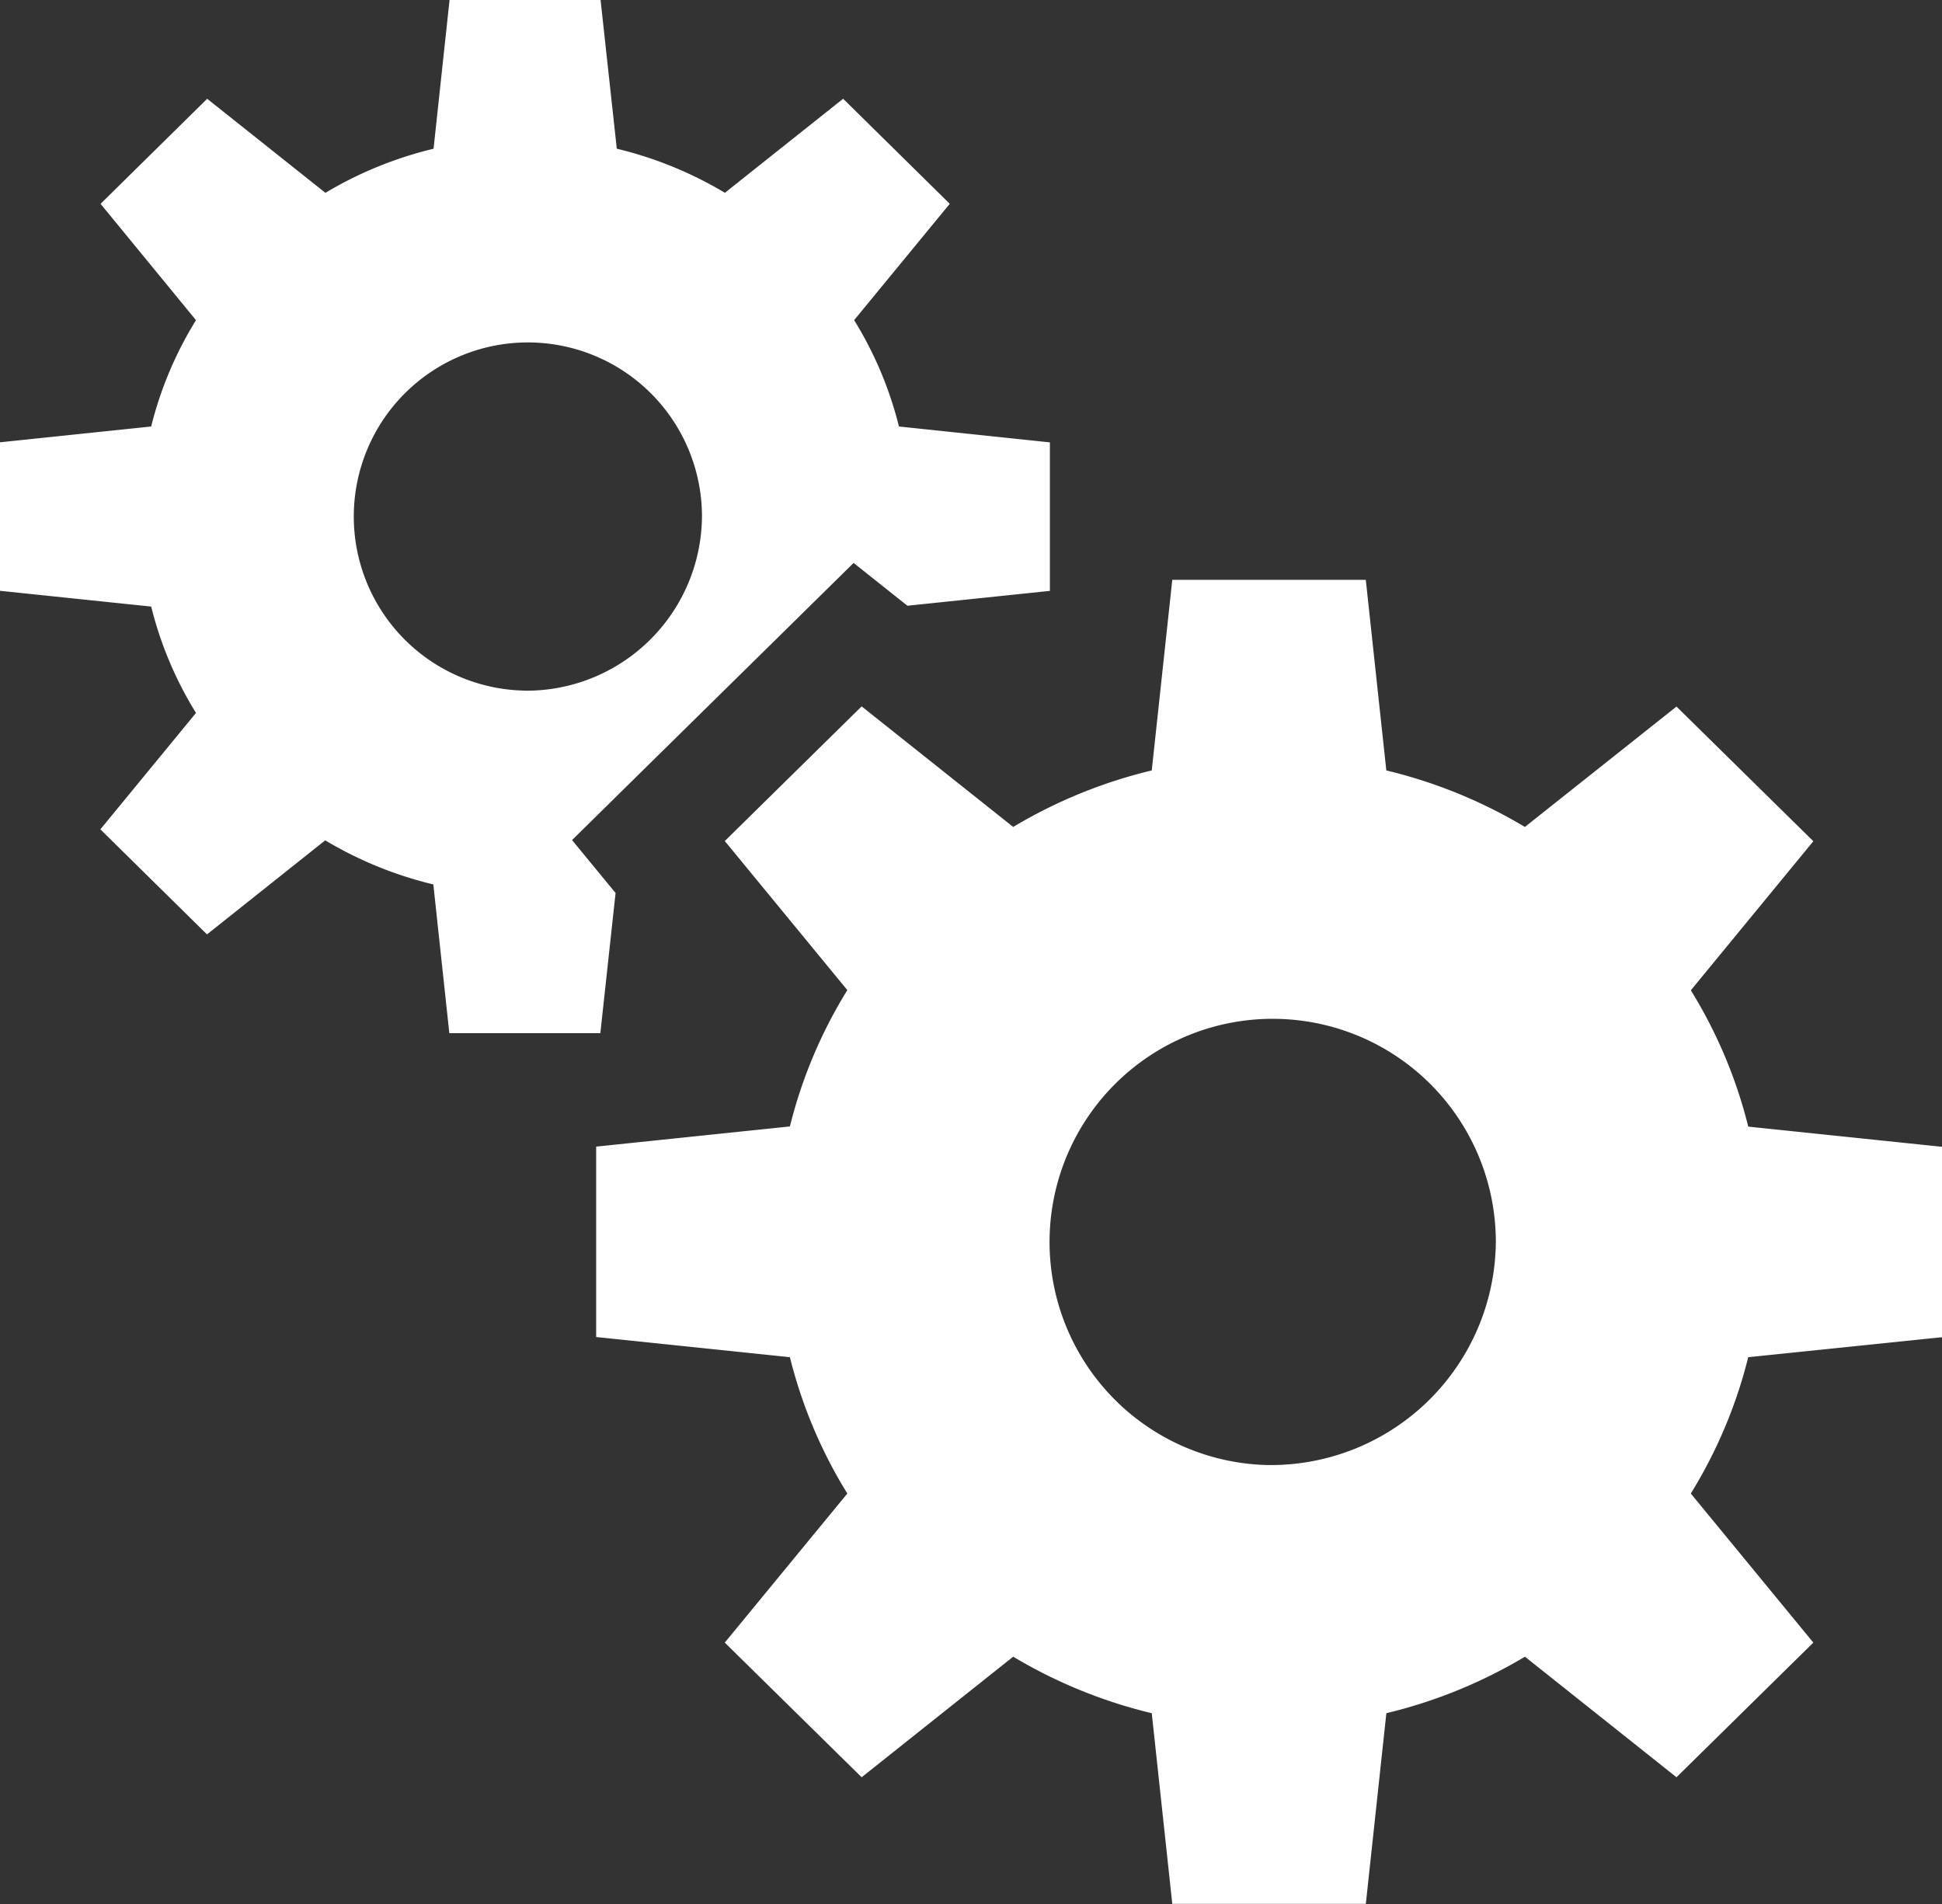 <?xml version="1.0" encoding="UTF-8"?> <svg xmlns="http://www.w3.org/2000/svg" id="management" width="51" height="50" viewBox="0 0 51 50"><rect x="0" y="0" width="51" height="50" fill="#333333" stroke="none"/><g id="グループ_34760" data-name="グループ 34760" transform="translate(15.656 15.227)"><g id="グループ_34759" data-name="グループ 34759"><path id="パス_35214" data-name="パス 35214" d="M192.554,177.1v-5l-5.088-.53a12.558,12.558,0,0,0-1.508-3.58l3.217-3.915-3.594-3.536L181.6,163.7a12.993,12.993,0,0,0-3.639-1.484l-.539-5.006H172.34l-.539,5.006a12.994,12.994,0,0,0-3.639,1.484l-3.98-3.166-3.594,3.536,3.218,3.915a12.556,12.556,0,0,0-1.508,3.58l-5.088.53v5l5.088.53a12.557,12.557,0,0,0,1.508,3.58l-3.218,3.915,3.594,3.536,3.98-3.166a12.994,12.994,0,0,0,3.639,1.484l.539,5.006h5.083l.539-5.006a12.994,12.994,0,0,0,3.639-1.484l3.98,3.166,3.594-3.536-3.218-3.915a12.555,12.555,0,0,0,1.508-3.58Zm-17.672,3.358a5.86,5.86,0,1,1,5.955-5.859A5.907,5.907,0,0,1,174.882,180.457Z" transform="translate(-157.21 -157.211)" fill="#fff"></path></g></g><g id="グループ_34762" data-name="グループ 34762"><g id="グループ_34761" data-name="グループ 34761"><path id="パス_35215" data-name="パス 35215" d="M23.608,11.2a9.8,9.8,0,0,0-1.177-2.793l2.511-3.055-2.8-2.759-3.105,2.47a10.14,10.14,0,0,0-2.839-1.158L15.772,0H11.806l-.42,3.906A10.138,10.138,0,0,0,8.546,5.064L5.441,2.594l-2.8,2.759L5.147,8.408A9.8,9.8,0,0,0,3.97,11.2L0,11.615v3.9l3.97.414a9.8,9.8,0,0,0,1.177,2.793L2.636,21.779l2.8,2.759,3.105-2.47a10.14,10.14,0,0,0,2.839,1.158l.42,3.906h3.966l.4-3.681-1.143-1.39,1.9-1.871,3.594-3.536,1.9-1.871,1.413,1.124,3.742-.39v-3.9Zm-9.819,6.936a4.572,4.572,0,1,1,4.646-4.571A4.609,4.609,0,0,1,13.789,18.138Z" fill="#fff"></path></g></g></svg> 